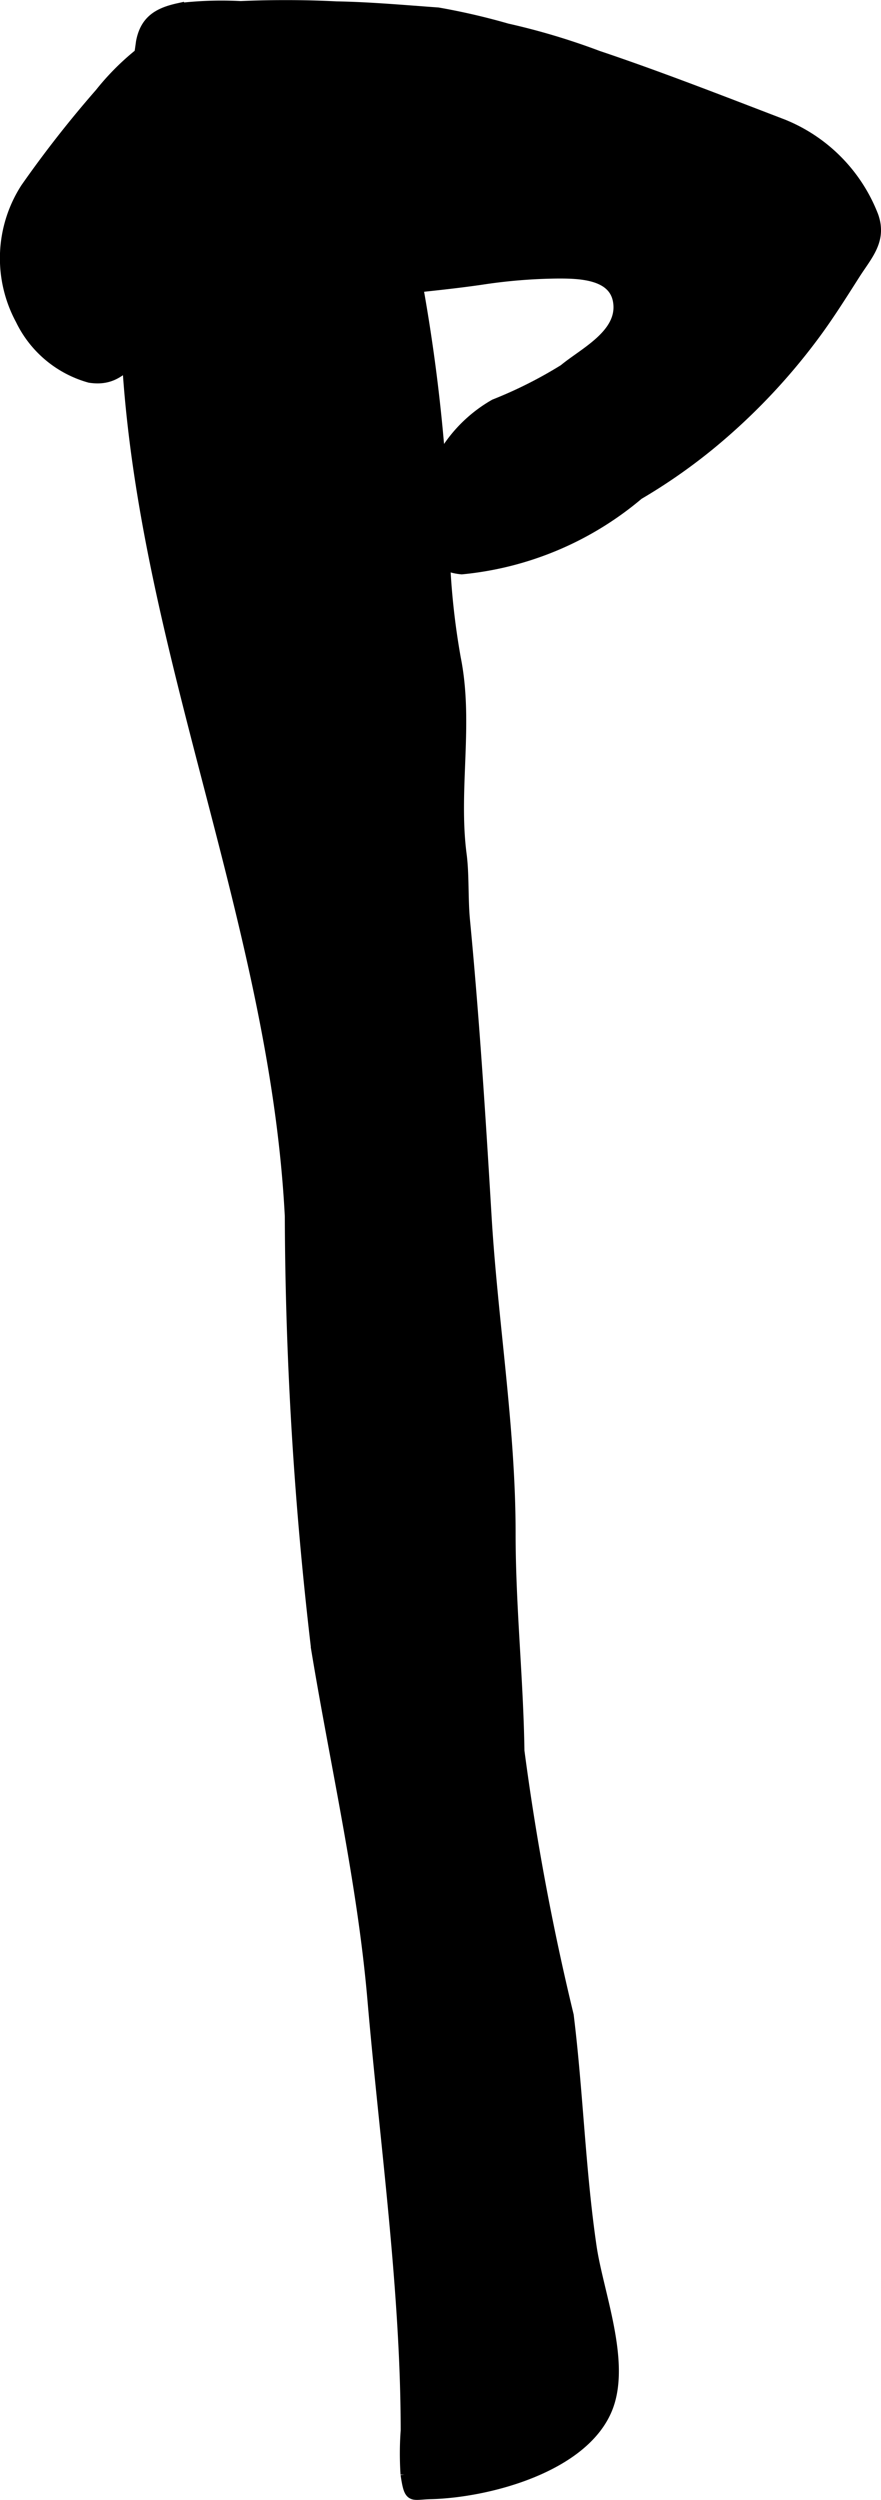 <?xml version="1.0" encoding="UTF-8"?>
<svg xmlns="http://www.w3.org/2000/svg"
     version="1.1"
     width="4.289mm"
     height="12.158mm"
     viewBox="0 0 12.157 34.463">
   <defs>
      <style type="text/css"><![CDATA[
      .a {
        stroke: #000;
        stroke-miterlimit: 10;
        stroke-width: 0.15px;
        fill-rule: evenodd;
      }
    ]]></style>
   </defs>
   <path class="a"
         d="M1.737,4.473c-.016-.591-.027-1.184-.018-1.772a4.432,4.432,0,0,1,.047-1.171,8.061,8.061,0,0,0,.185-.95c.055-.294.231-.4.513-.462a5.001,5.001,0,0,1,1.002-.018c.612-.002,1.067.092,1.332.646a11.859,11.859,0,0,1,.662,1.768,24.117,24.117,0,0,1,.68,5.312,10.122,10.122,0,0,0,.144,1.25c.179.893-.036,1.807.08,2.702.037.28.018.602.046.903.129,1.346.216,2.708.296,4.048.085,1.472.334,2.932.334,4.409,0,1.015.107,1.997.122,3.001a34.799,34.799,0,0,0,.68,3.645c.131,1.06.161,2.132.316,3.19.095.644.478,1.594.218,2.231-.331.811-1.654,1.155-2.438,1.173-.263.006-.285.077-.336-.268a4.352,4.352,0,0,1,.002-.602c0-1.941-.291-3.993-.458-5.931-.14-1.632-.512-3.232-.778-4.846a52.251,52.251,0,0,1-.363-5.965C3.789,12.575,1.846,8.678,1.737,4.473Z"/>
   <path class="a"
         d="M1.943,4.874c-.236.177-.354.381-.704.328a1.503,1.503,0,0,1-.951-.795,1.78,1.78,0,0,1,.069-1.811,15.366,15.366,0,0,1,1.025-1.308A3.452,3.452,0,0,1,3.214.095a14.251,14.251,0,0,1,1.431-.001c.463.008.939.051,1.399.084a9.188,9.188,0,0,1,.952.22,9.409,9.409,0,0,1,1.254.375c.86.289,1.705.62,2.551.944a2.223,2.223,0,0,1,1.246,1.262c.118.333-.083.536-.249.796-.189.296-.373.59-.584.871a8.514,8.514,0,0,1-1.424,1.488,7.76,7.76,0,0,1-.98.681,4.43,4.43,0,0,1-2.439,1.028c-.554-.052-.581-.587-.469-1.029a1.93,1.93,0,0,1,.924-1.237,6.001,6.001,0,0,0,.958-.482c.263-.22.779-.467.756-.886-.024-.433-.525-.446-.855-.444a7.44,7.44,0,0,0-1.05.087c-1.403.203-3.221.21-4.549.929A1.141,1.141,0,0,0,1.943,4.874Z"/>
</svg>

